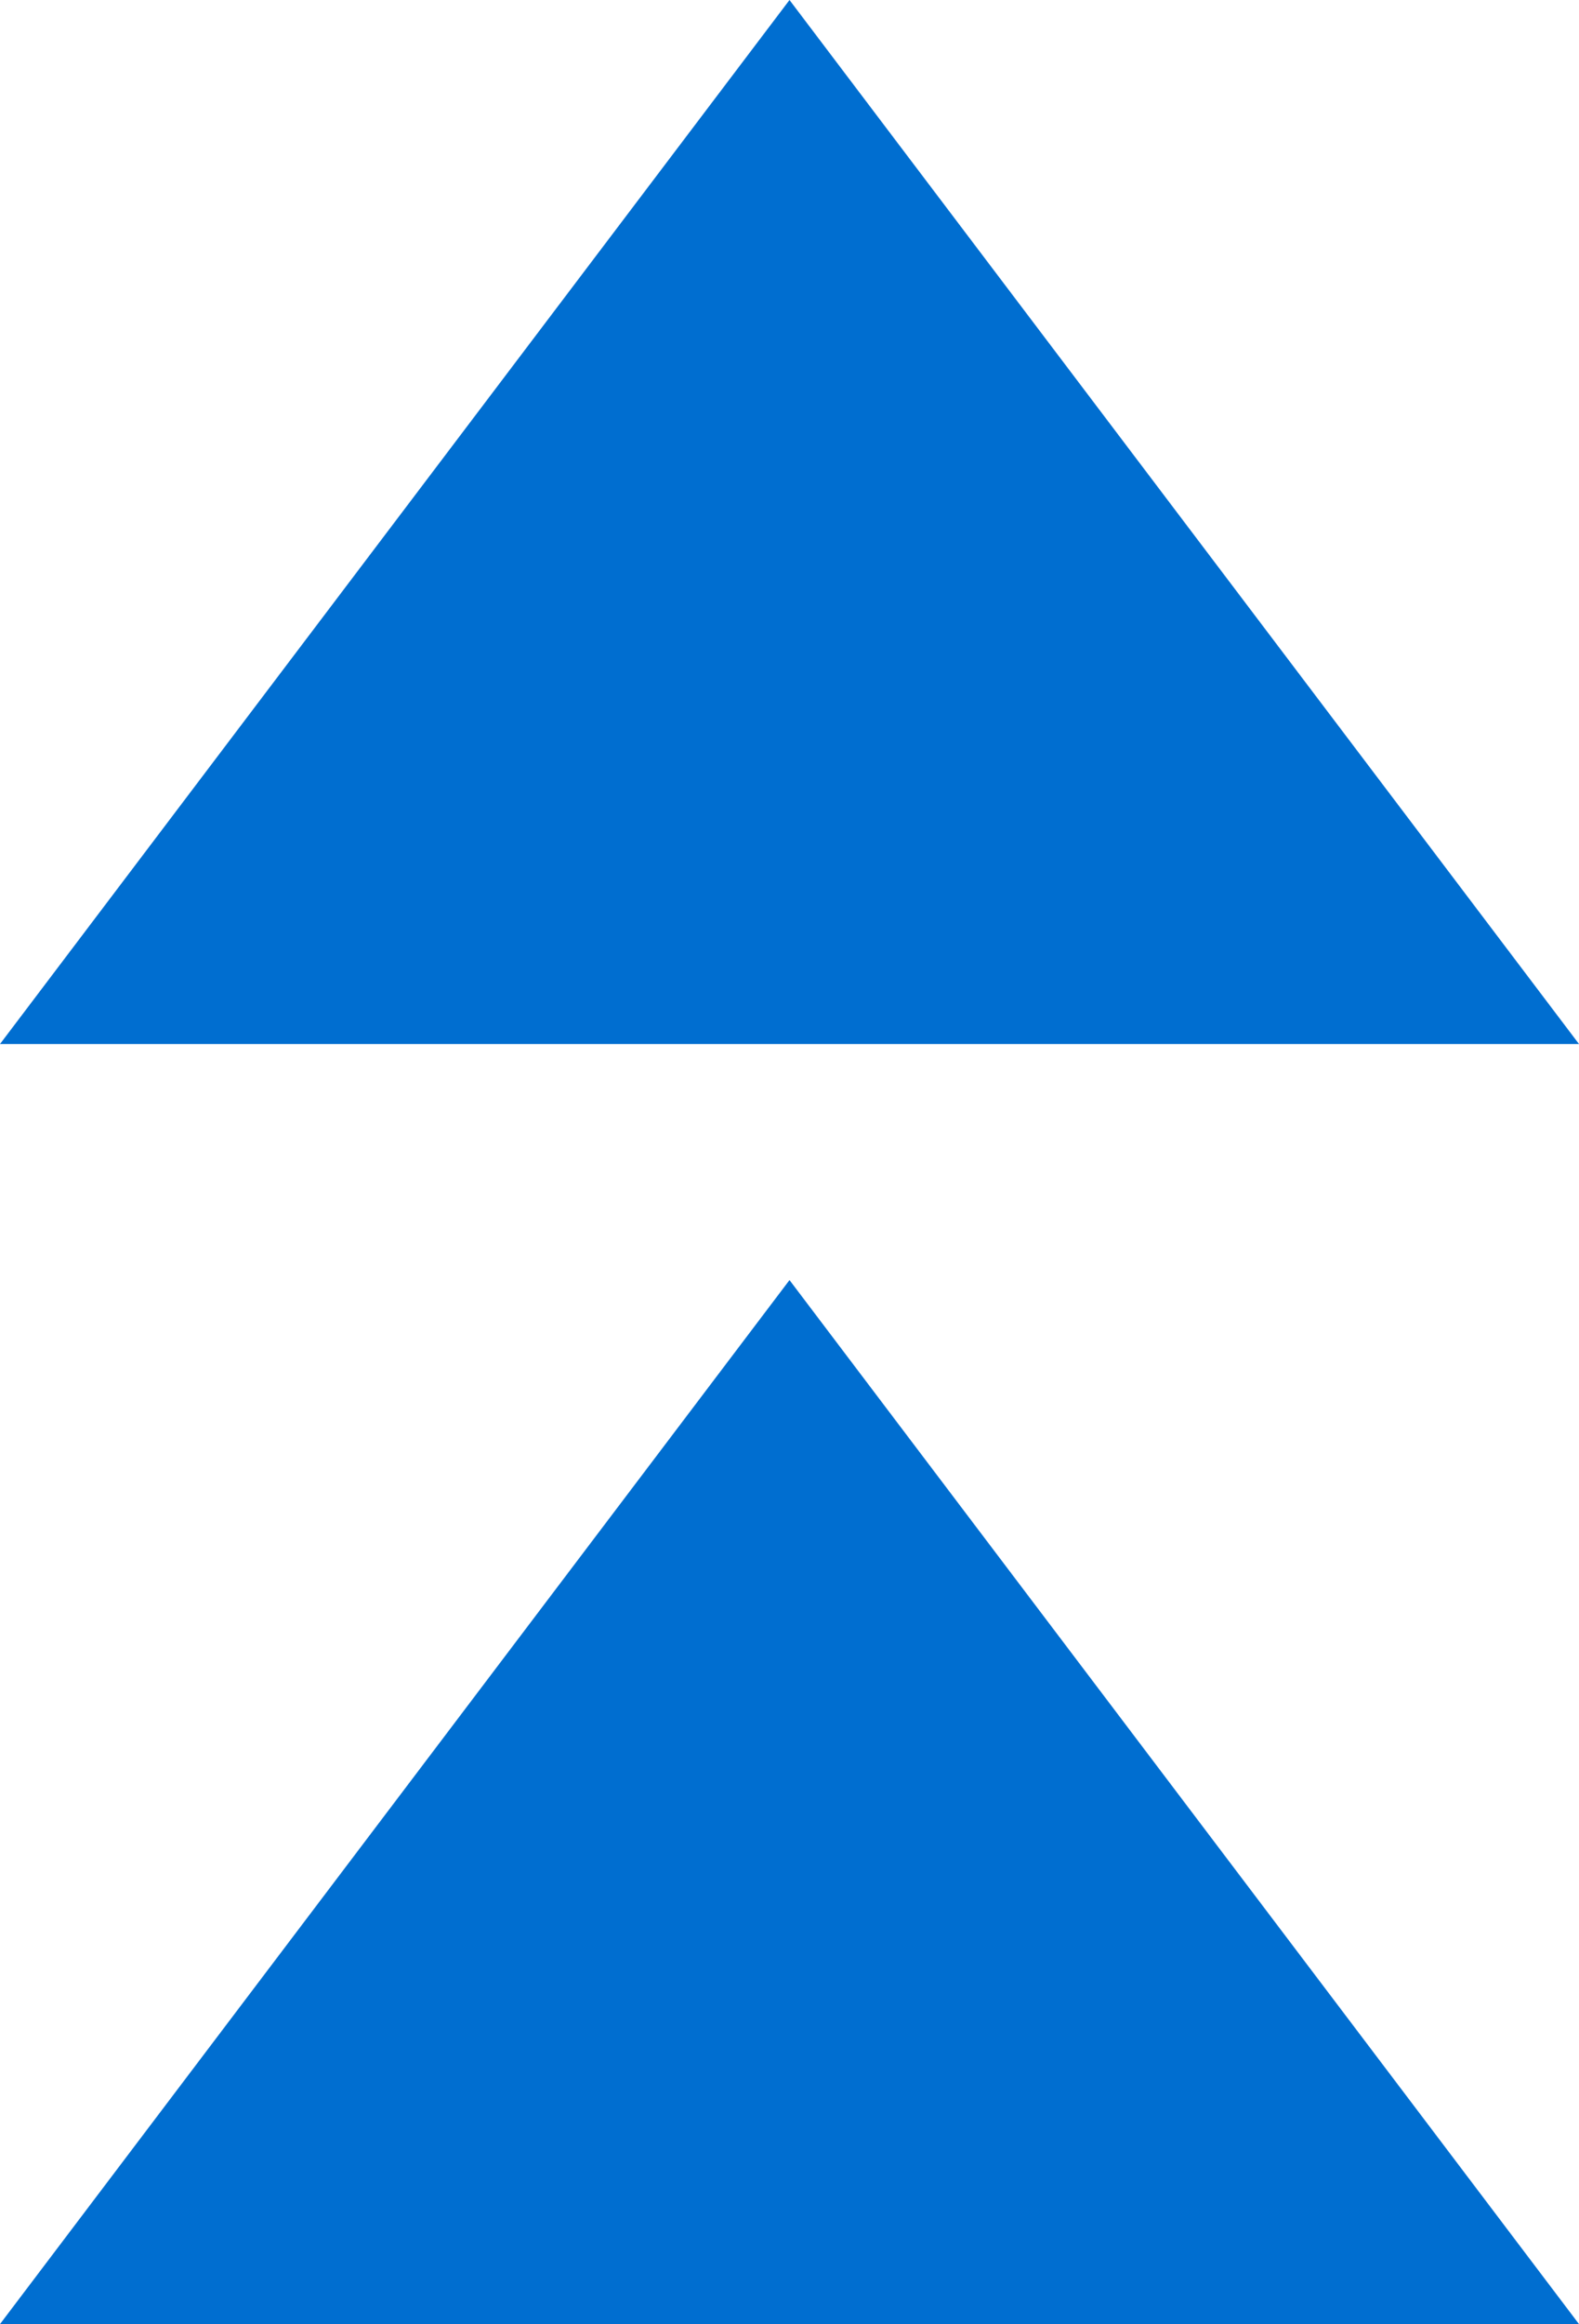 <svg xmlns="http://www.w3.org/2000/svg" xmlns:xlink="http://www.w3.org/1999/xlink" id="Calque_1" x="0px" y="0px" viewBox="0 0 34.8 51.2" style="enable-background:new 0 0 34.8 51.2;" xml:space="preserve"> <style type="text/css"> .st0{fill-rule:evenodd;clip-rule:evenodd;fill:#006ED0;} </style> <path id="Trac&#xE9;_498" class="st0" d="M17.4,0l17.4,23H0L17.4,0z M34.8,51.2H0l17.4-23L34.8,51.2z"></path> </svg>